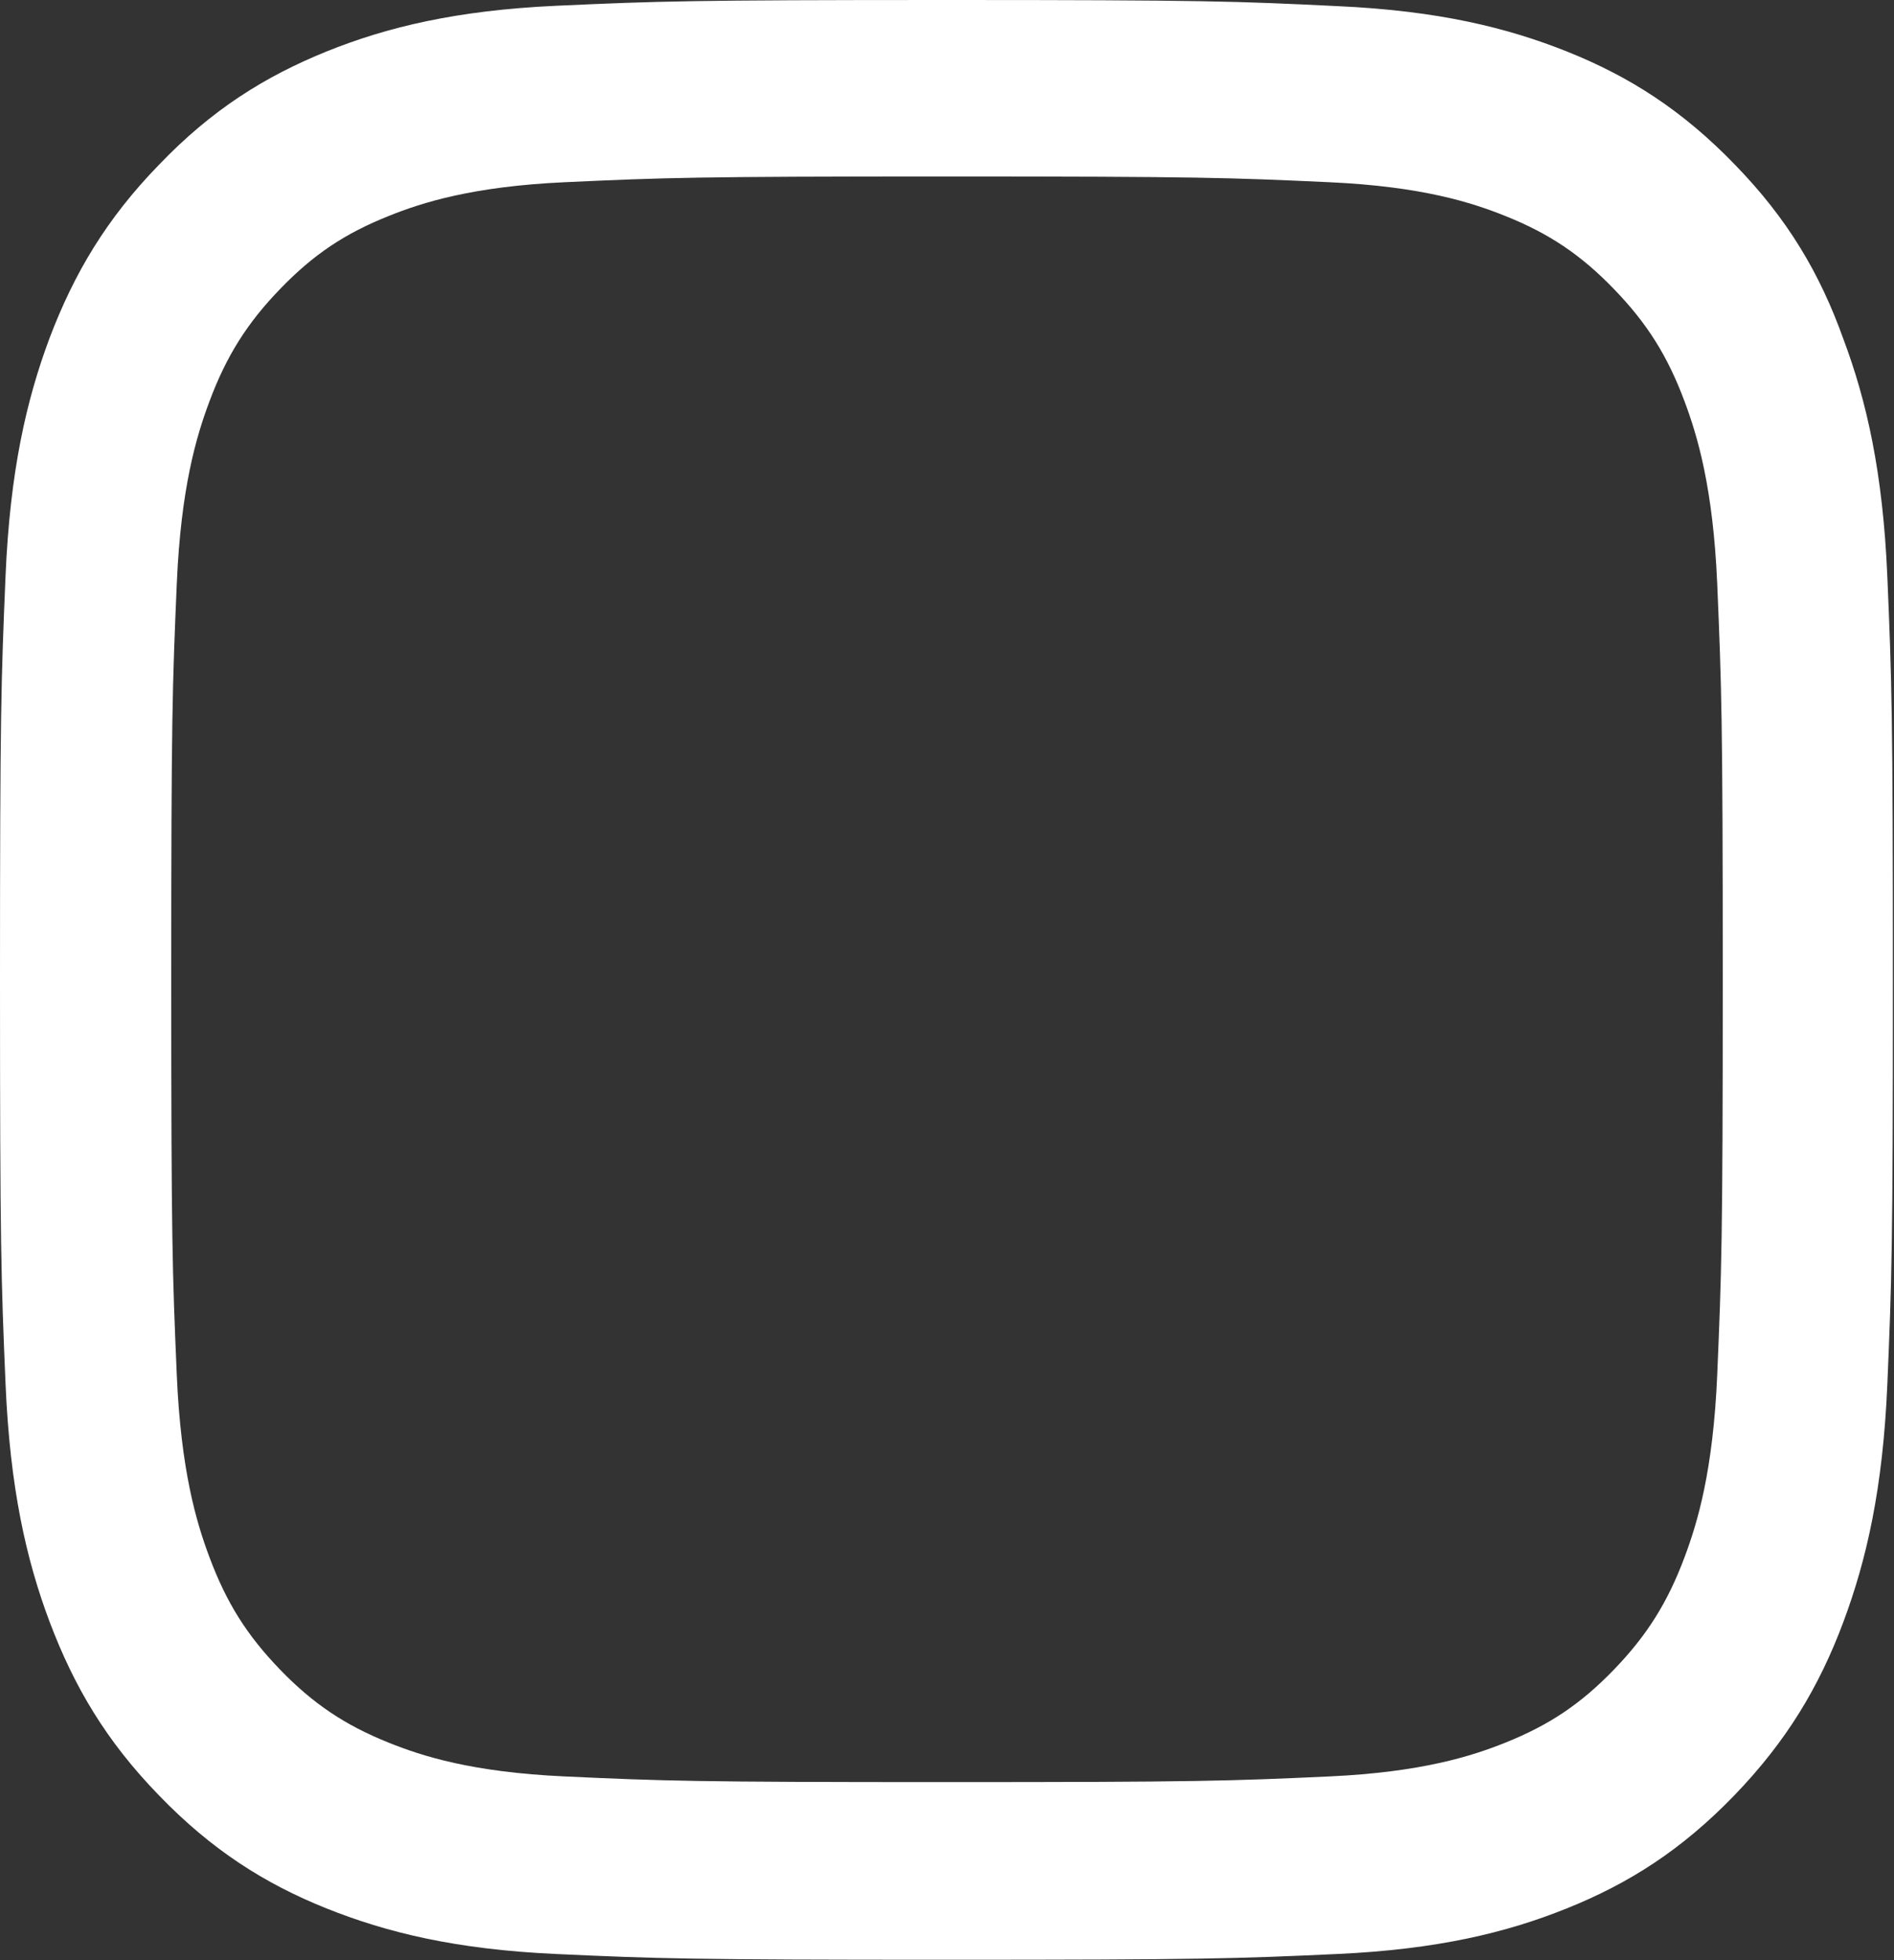 <?xml version="1.0" encoding="utf-8"?>
<svg xmlns="http://www.w3.org/2000/svg" fill="none" height="100%" overflow="visible" preserveAspectRatio="none" style="display: block;" viewBox="0 0 29 30" width="100%">
<rect x="0" y="0" width="29" height="30" fill="#333333" stroke="none"/>
<path d="M14.5 2.701C18.374 2.701 18.833 2.719 20.357 2.789C21.773 2.854 22.537 3.1 23.047 3.305C23.721 3.574 24.208 3.902 24.712 4.424C25.222 4.951 25.534 5.449 25.794 6.146C25.992 6.674 26.23 7.471 26.293 8.93C26.36 10.512 26.378 10.986 26.378 14.988C26.378 18.996 26.36 19.471 26.293 21.047C26.23 22.512 25.992 23.303 25.794 23.83C25.534 24.527 25.216 25.031 24.712 25.553C24.203 26.08 23.721 26.402 23.047 26.672C22.537 26.877 21.767 27.123 20.357 27.188C18.827 27.258 18.369 27.275 14.5 27.275C10.626 27.275 10.167 27.258 8.643 27.188C7.227 27.123 6.463 26.877 5.953 26.672C5.279 26.402 4.792 26.074 4.288 25.553C3.778 25.025 3.466 24.527 3.206 23.83C3.008 23.303 2.77 22.506 2.707 21.047C2.639 19.465 2.622 18.99 2.622 14.988C2.622 10.98 2.639 10.506 2.707 8.93C2.77 7.465 3.008 6.674 3.206 6.146C3.466 5.449 3.784 4.945 4.288 4.424C4.797 3.896 5.279 3.574 5.953 3.305C6.463 3.1 7.233 2.854 8.643 2.789C10.167 2.719 10.626 2.701 14.5 2.701ZM14.5 0C10.563 0 10.071 0.018 8.524 0.088C6.984 0.158 5.925 0.416 5.007 0.785C4.05 1.172 3.24 1.682 2.436 2.52C1.626 3.352 1.133 4.189 0.759 5.174C0.402 6.129 0.153 7.219 0.085 8.812C0.017 10.418 0 10.928 0 15C0 19.072 0.017 19.582 0.085 21.182C0.153 22.775 0.402 23.871 0.759 24.82C1.133 25.811 1.626 26.648 2.436 27.48C3.24 28.312 4.05 28.828 5.001 29.209C5.925 29.578 6.978 29.836 8.519 29.906C10.065 29.977 10.558 29.994 14.494 29.994C18.431 29.994 18.924 29.977 20.47 29.906C22.011 29.836 23.07 29.578 23.987 29.209C24.939 28.828 25.749 28.312 26.553 27.48C27.357 26.648 27.856 25.811 28.224 24.826C28.581 23.871 28.83 22.781 28.898 21.188C28.966 19.588 28.983 19.078 28.983 15.006C28.983 10.934 28.966 10.424 28.898 8.824C28.83 7.23 28.581 6.135 28.224 5.186C27.867 4.189 27.374 3.352 26.564 2.52C25.76 1.688 24.95 1.172 23.999 0.791C23.075 0.422 22.022 0.164 20.481 0.094C18.929 0.018 18.436 0 14.5 0Z" fill="white" id="Vector"/>
</svg>